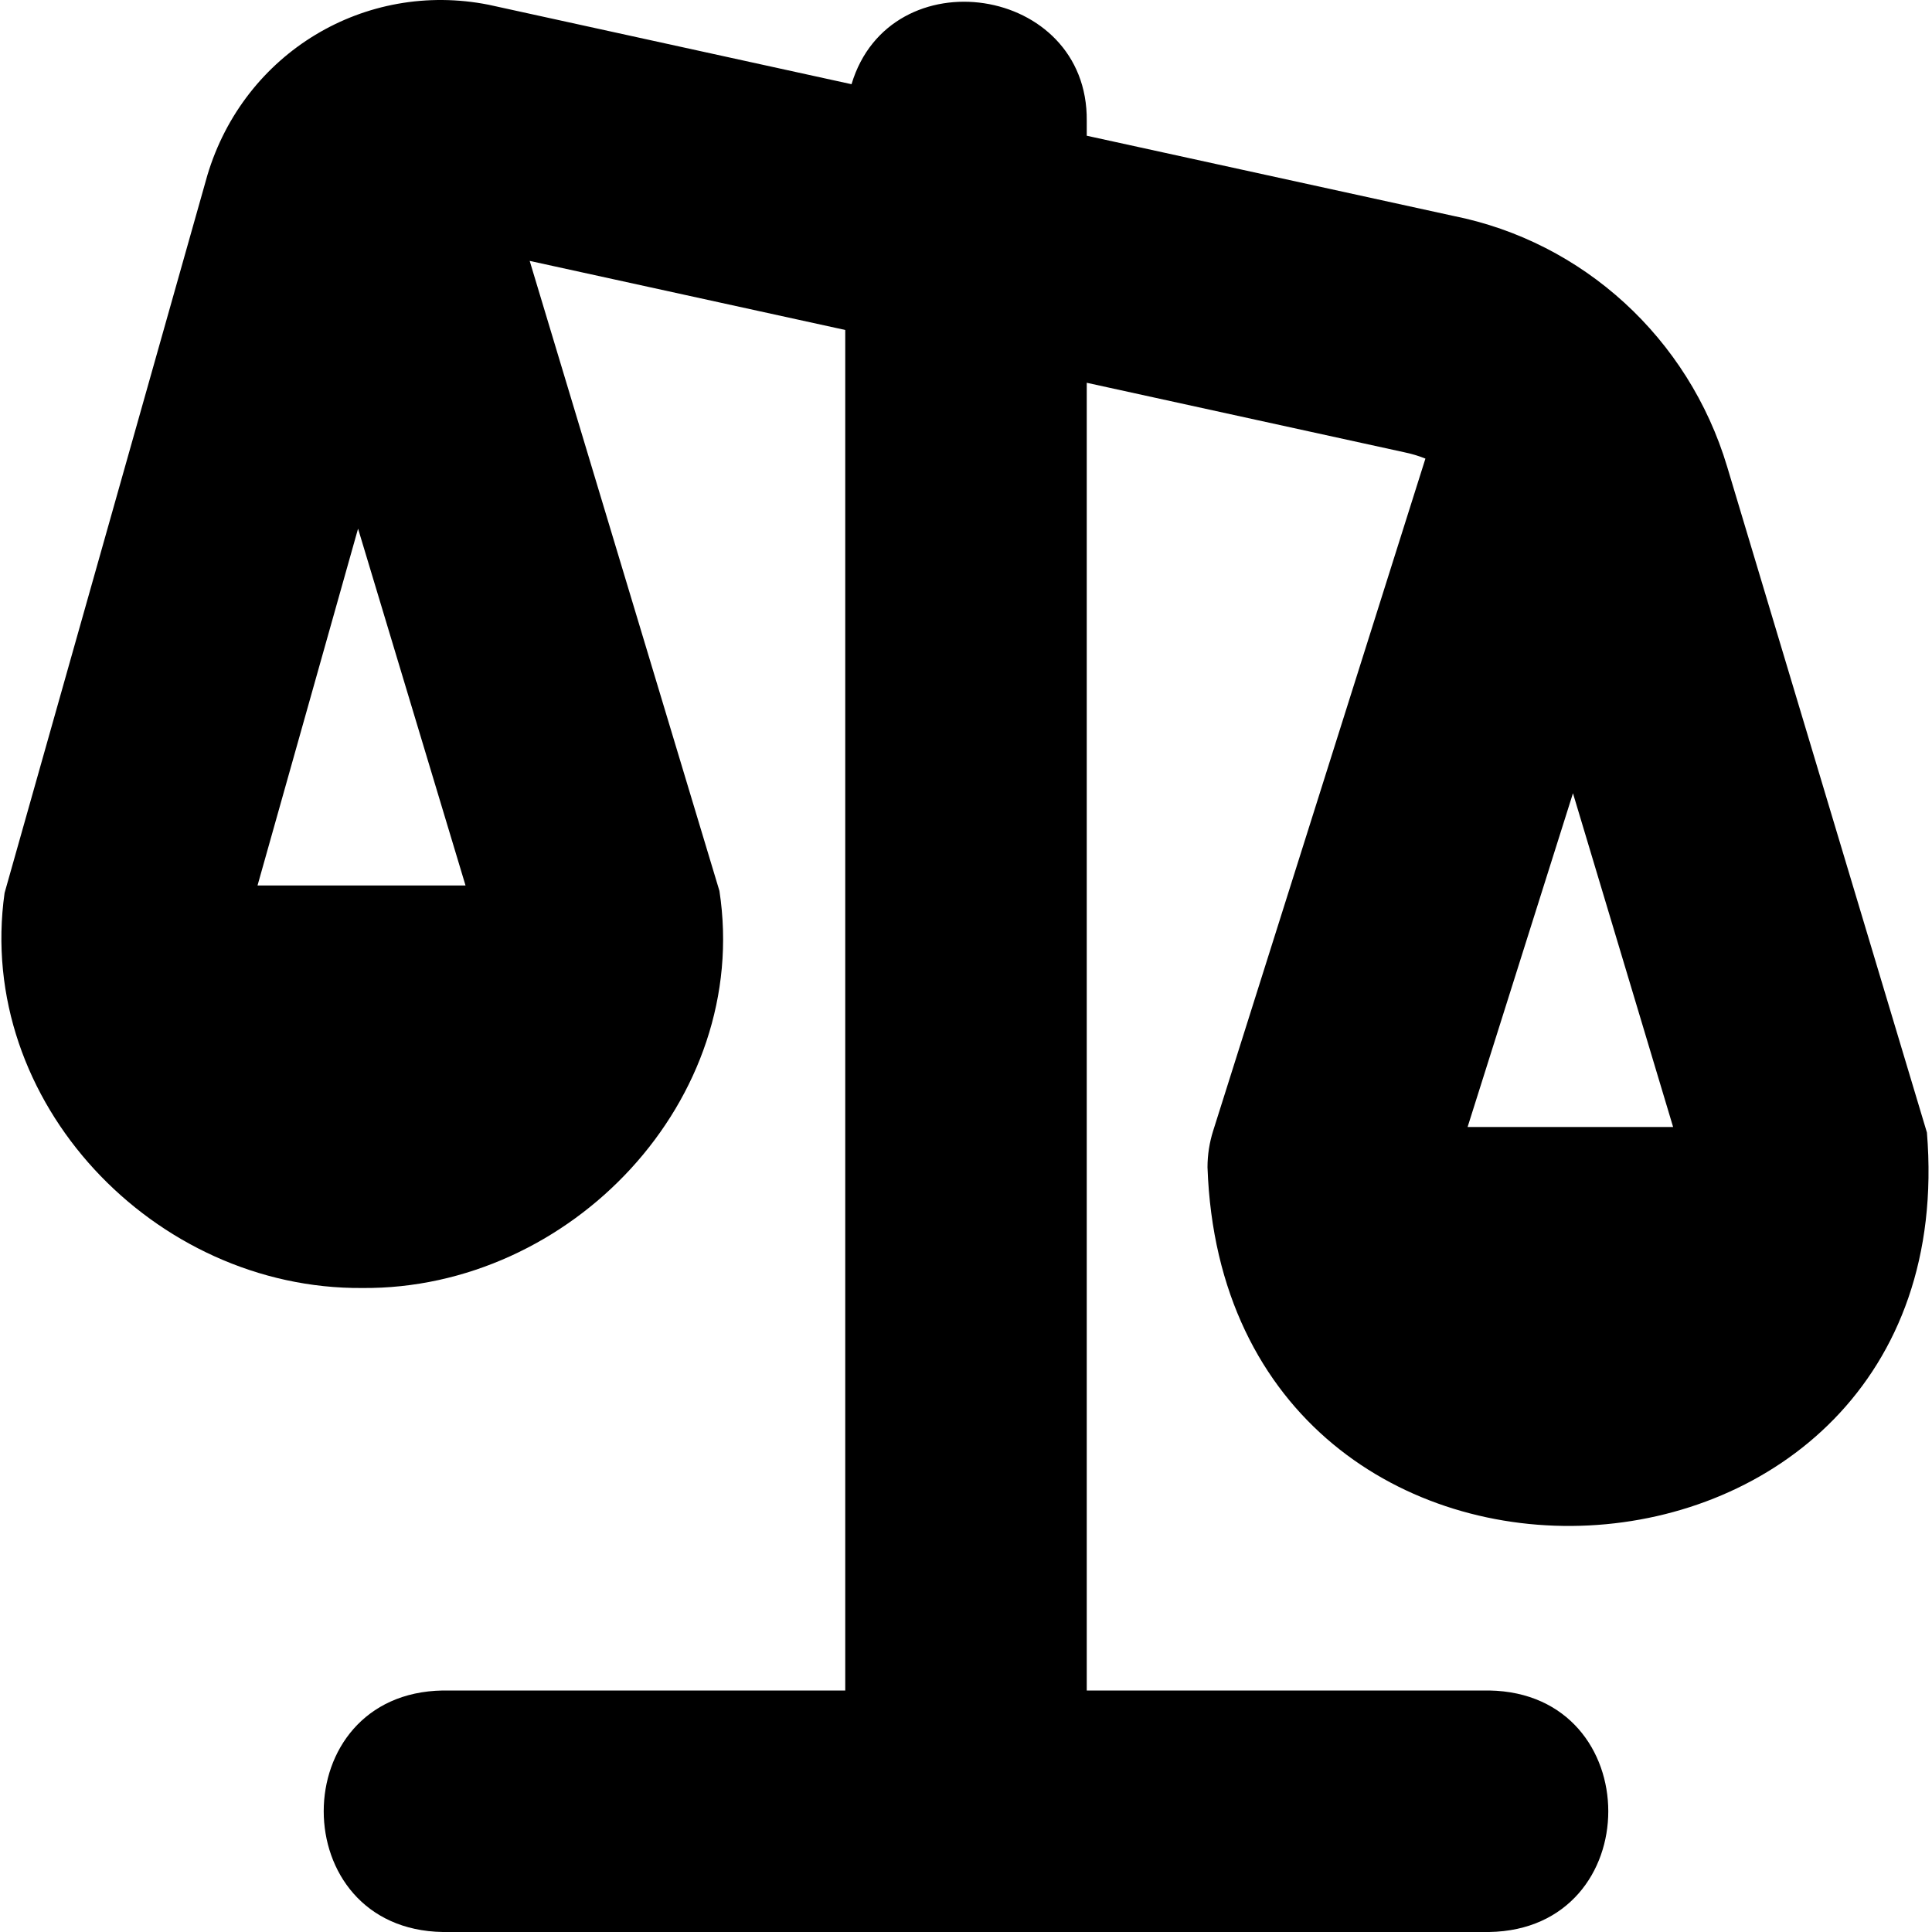 <?xml version="1.0" encoding="UTF-8"?>
<svg xmlns="http://www.w3.org/2000/svg" id="Layer_1" data-name="Layer 1" viewBox="0 0 24 24" width="512" height="512"><path d="M15,14.5c.219,6.249,9.441,5.76,8.937-.431l-2.482-8.273c-.479-1.598-1.792-2.793-3.401-3.114l-4.554-.996v-.185c.018-1.69-2.443-2.053-2.922-.455L6.07,.059c-1.533-.304-3.037,.592-3.494,2.118L.057,11.092c-.367,2.595,1.861,4.928,4.443,4.908,2.587,.022,4.834-2.334,4.437-4.933L6.58,3.241l3.92,.858V21H5.5c-1.972,.033-1.971,2.967,0,3h13c1.972-.033,1.971-2.967,0-3h-5V4.755l3.939,.862c.093,.019,.182,.045,.268,.08l-2.637,8.351c-.046,.146-.07,.298-.07,.452ZM4.448,6.567l1.335,4.433H3.199l1.249-4.433Zm16.336,7.433h-2.553l1.309-4.146,1.244,4.146Z"/></svg>
